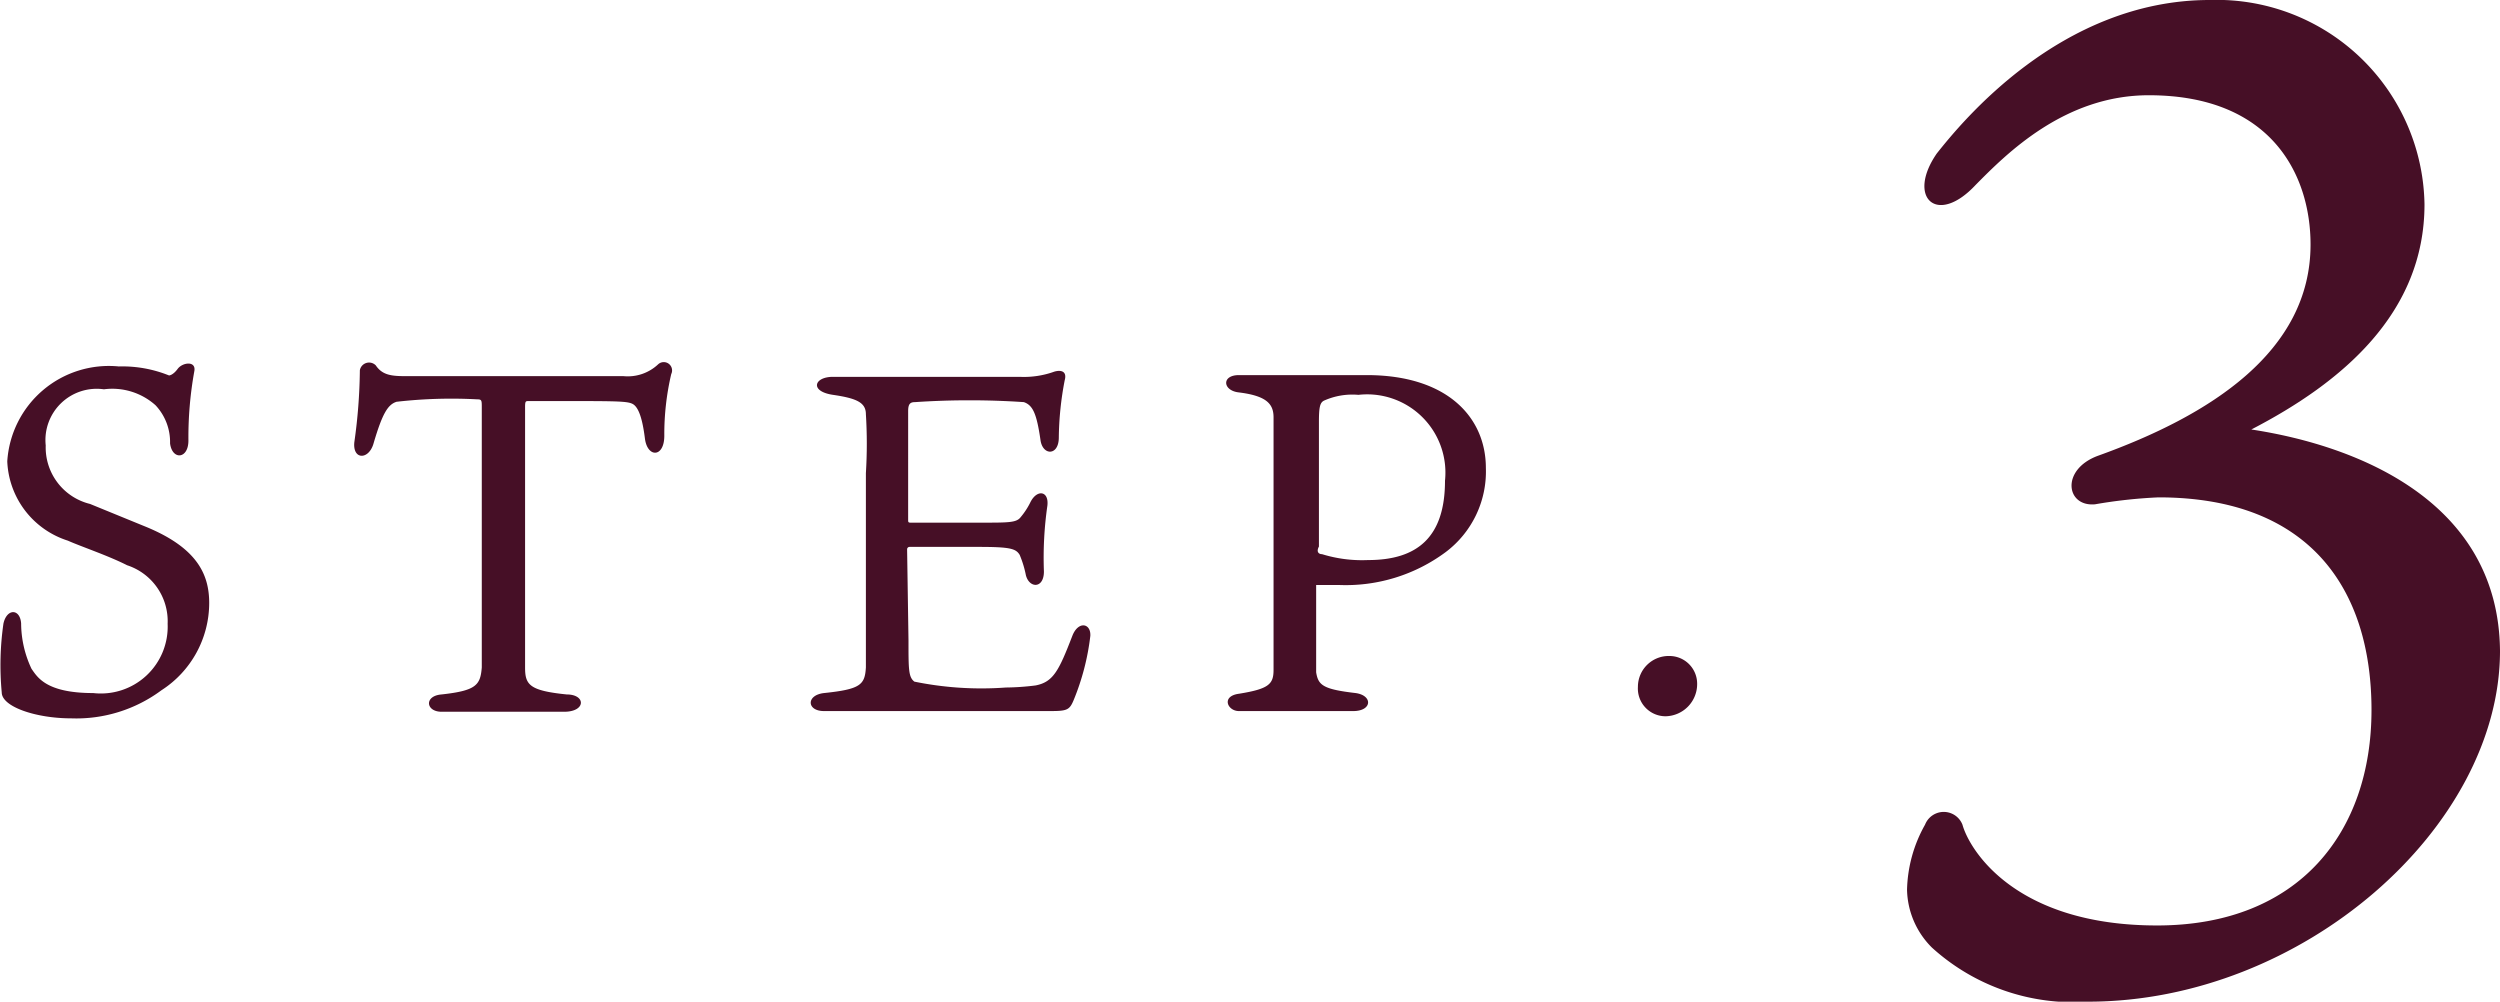 <svg xmlns="http://www.w3.org/2000/svg" viewBox="0 0 72.18 28.92"><defs><style>.a{fill:#460f26;}</style></defs><path class="a" d="M4.66,19.93a4.12,4.12,0,0,1-2.61.81c-1,0-2-.33-2-.75A8.43,8.43,0,0,1,.1,18c.1-.44.48-.43.51,0a3.1,3.1,0,0,0,.3,1.31c.17.24.42.7,1.78.7a1.93,1.93,0,0,0,2.15-2,1.7,1.7,0,0,0-1.17-1.69c-.55-.28-1.33-.54-1.71-.71A2.51,2.51,0,0,1,.21,13.32a2.94,2.94,0,0,1,3.22-2.74,3.6,3.6,0,0,1,1.45.26s.11,0,.25-.19.54-.24.48.07a10.74,10.74,0,0,0-.17,2c0,.54-.47.57-.53.08a1.55,1.55,0,0,0-.42-1.1A1.87,1.87,0,0,0,3,11.24a1.48,1.48,0,0,0-1.68,1.62A1.68,1.68,0,0,0,2.6,14.55l1.54.63c1.53.61,1.9,1.38,1.9,2.23A3,3,0,0,1,4.66,19.93Z"/><path class="a" d="M11.45,11.6c-.25.08-.41.33-.67,1.22-.14.46-.6.46-.55-.05a15.76,15.76,0,0,0,.16-2.08.27.27,0,0,1,.46-.14c.19.28.45.31.86.31H18a1.28,1.28,0,0,0,1-.34.24.24,0,0,1,.38.28,7.61,7.61,0,0,0-.2,1.78c0,.64-.49.64-.56.08s-.18-.91-.36-1-.55-.08-3-.08c-.08,0-.1,0-.1.17v6.34c0,.59,0,.87,0,1.18,0,.5.12.67,1.2.78.56,0,.56.5-.07.5-.84,0-1.19,0-1.73,0l-1.81,0c-.46,0-.51-.46,0-.5,1-.11,1.12-.27,1.16-.78,0-.17,0-.54,0-1.25V11.77c0-.21,0-.24-.13-.24A13.92,13.92,0,0,0,11.45,11.6Z"/><path class="a" d="M26.23,18.49c0,.84,0,1.06.17,1.19a9.63,9.63,0,0,0,2.64.17,7.29,7.29,0,0,0,.86-.06c.51-.1.67-.42,1.06-1.43.17-.44.54-.37.52,0A7,7,0,0,1,31,20.21c-.12.29-.19.32-.68.32l-4.7,0-1.83,0c-.5,0-.52-.46,0-.52,1.06-.11,1.18-.24,1.21-.74,0-.29,0-.69,0-1.61v-4a13.74,13.74,0,0,0,0-1.7c0-.34-.27-.46-.95-.56s-.55-.52,0-.52.85,0,1.53,0h3.86a2.58,2.58,0,0,0,1-.15c.21-.06.37,0,.3.25a9.2,9.2,0,0,0-.17,1.65c0,.54-.47.53-.53.07-.11-.76-.22-1-.48-1.09a23.5,23.5,0,0,0-3.14,0c-.14,0-.2.05-.2.26V15c0,.07,0,.09.07.09h2.06c.78,0,1,0,1.12-.16a2.1,2.1,0,0,0,.28-.43c.19-.38.54-.33.49.1a10.54,10.54,0,0,0-.1,1.9c0,.5-.42.49-.52.11a3,3,0,0,0-.18-.59c-.11-.18-.27-.23-1.18-.23h-2a.07.07,0,0,0-.07.07Z"/><path class="a" d="M38,18.22c0,.7,0,1,0,1.19.06.37.19.49,1.14.6.5.07.48.52-.07.52s-.79,0-1.71,0c-.59,0-1.26,0-1.59,0s-.52-.43,0-.5c.87-.14,1-.28,1-.69s0-.85,0-1.72V13.43c0-.78,0-1,0-1.38s-.19-.62-1-.72c-.47-.05-.51-.5,0-.5l1.22,0c.64,0,1.79,0,2.47,0,2.35,0,3.44,1.24,3.44,2.68a2.91,2.91,0,0,1-1.16,2.43,4.84,4.84,0,0,1-3.08.95H38ZM38.17,16a3.91,3.91,0,0,0,1.33.17c1.42,0,2.22-.66,2.22-2.29a2.26,2.26,0,0,0-2.5-2.48,2,2,0,0,0-1,.17c-.11.06-.14.19-.14.61v3.6C38,15.93,38.07,16,38.17,16Z"/><path class="a" d="M49,19.73a.93.93,0,0,1-.91.95.8.8,0,0,1-.8-.85.89.89,0,0,1,.92-.89A.8.8,0,0,1,49,19.73Z"/><path class="a" d="M70,5.9c0,3.15-2.39,5.15-5,6.5,3.15.48,7.14,2.12,7.18,6.39,0,5.1-5.71,10.13-11.89,10.13a6.07,6.07,0,0,1-4.51-1.56,2.42,2.42,0,0,1-.72-1.67,4,4,0,0,1,.52-1.88.58.58,0,0,1,1.08,0c.2.72,1.51,2.91,5.62,2.91s6.19-2.71,6.19-6.22-1.8-6.14-6.15-6.14a14.25,14.25,0,0,0-1.83.2c-.84.08-1-1,.08-1.4,3.23-1.16,6.14-3,6.14-6.1,0-2-1.12-4.31-4.67-4.31-2.43,0-4.1,1.68-5,2.59-1.12,1.2-2,.36-1.12-.91C56.62,3.55,59.49,0,63.8,0A6,6,0,0,1,70,5.9Z"/></svg>